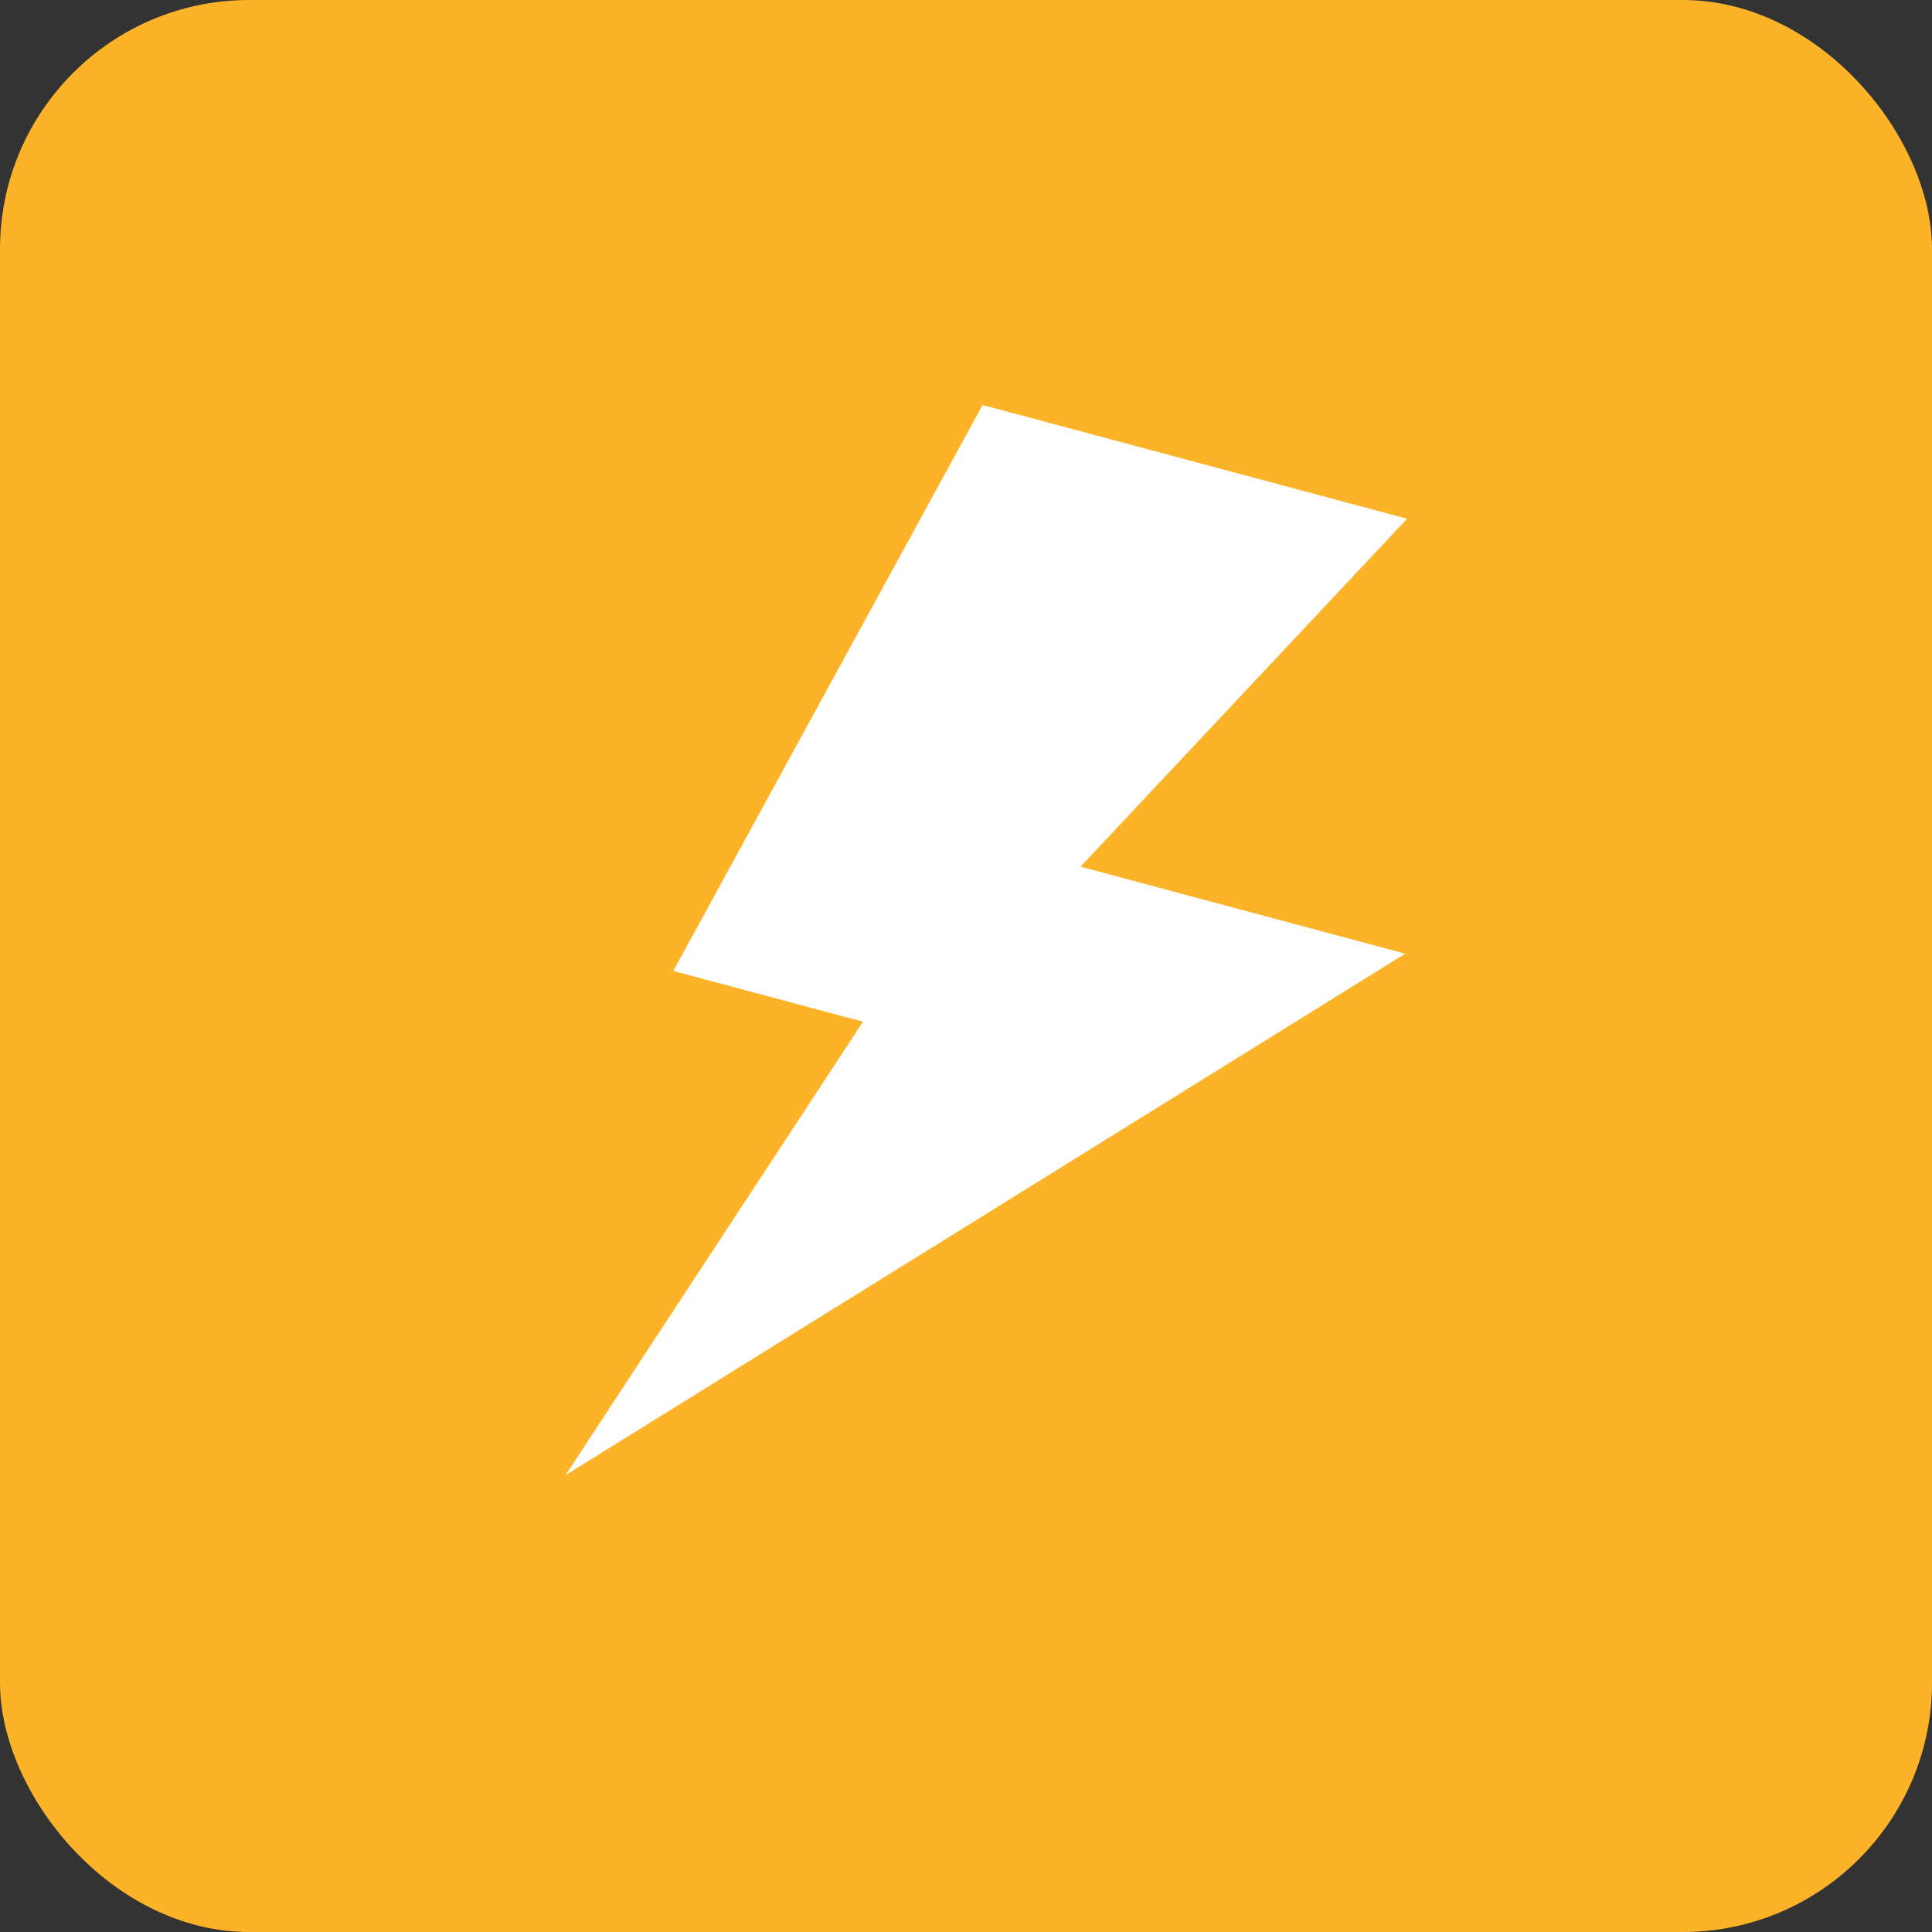 <svg xmlns="http://www.w3.org/2000/svg" width="44" height="44" viewBox="0 0 44 44" fill="none"><rect x="0" y="0" width="44" height="44" fill="#333333" stroke="none"/><rect width="44" height="44" rx="5.677" fill="#FDB327"></rect><path d="M32.045 11.814L22.378 9.224L15.334 22.112L19.654 23.269L12.879 33.596L32.003 21.719L24.608 19.738L32.045 11.814Z" fill="white"></path></svg>